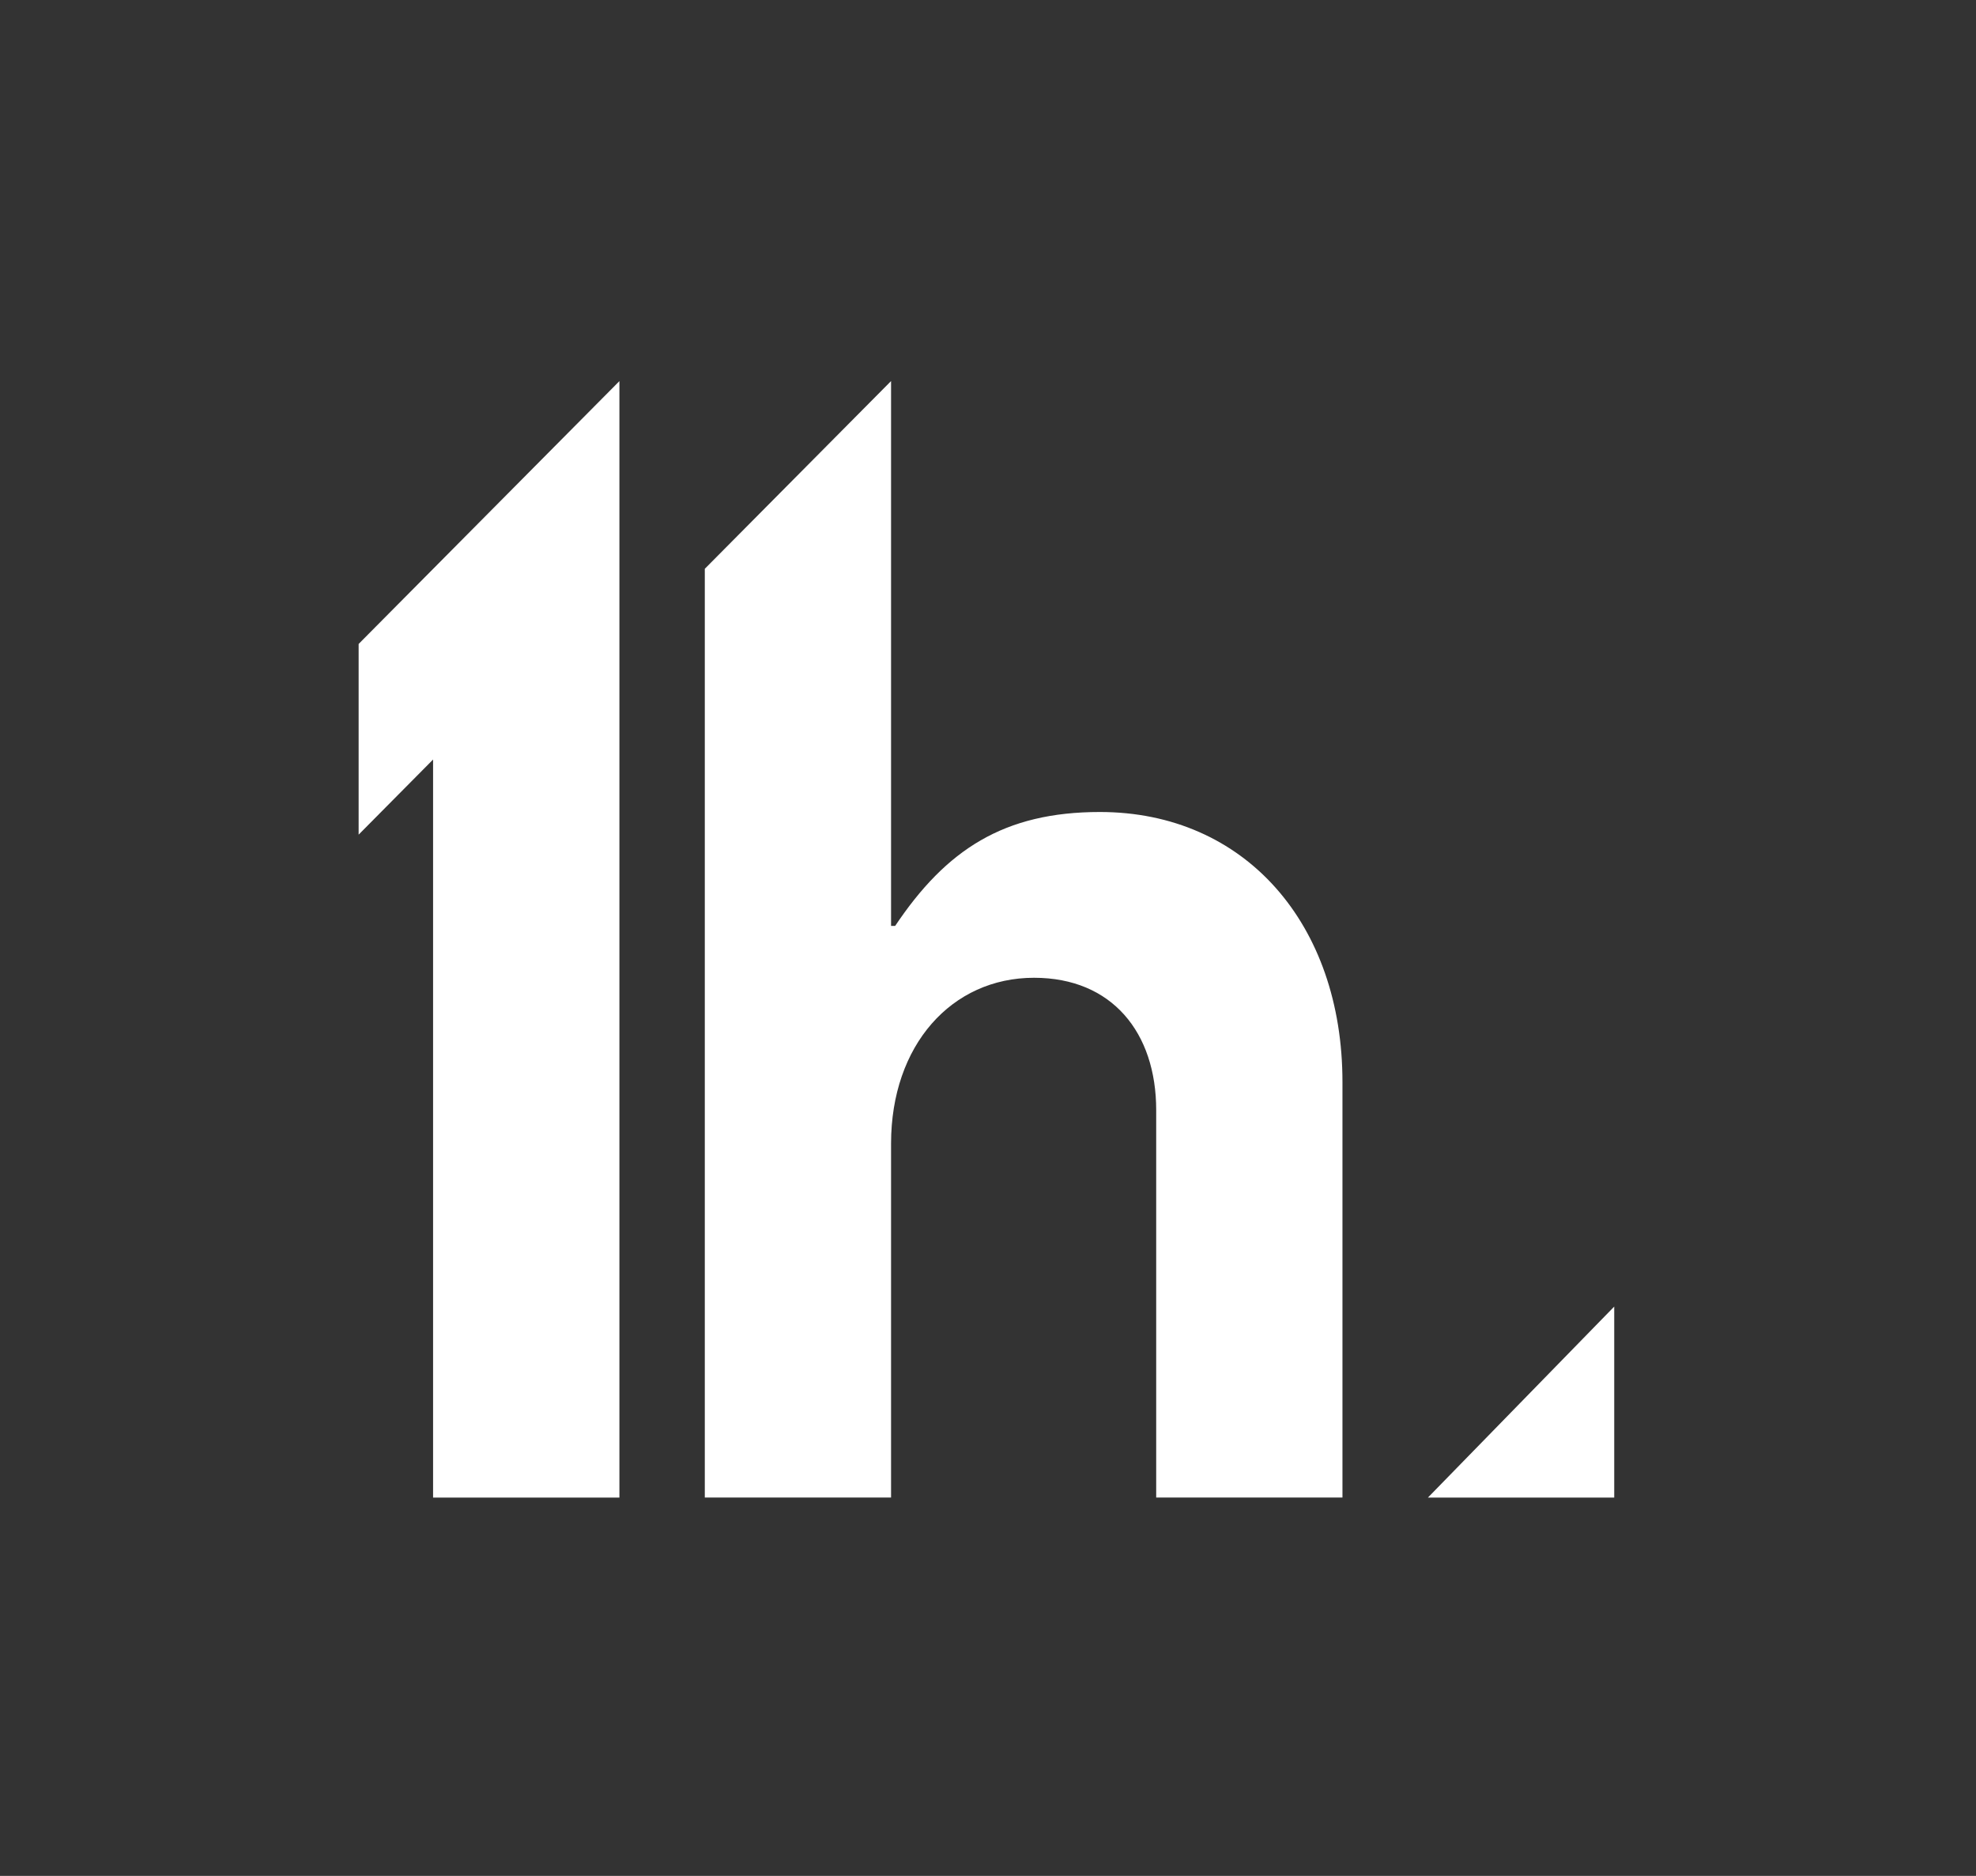 <svg width="118" height="112" xmlns="http://www.w3.org/2000/svg" xmlns:xlink="http://www.w3.org/1999/xlink" xml:space="preserve" overflow="hidden"><rect width="100%" height="100%" fill="#333333" stroke="none"/><defs><clipPath id="clip0"><rect x="2444" y="1328" width="118" height="112"/></clipPath><clipPath id="clip1"><rect x="2444" y="1329" width="118" height="110"/></clipPath><clipPath id="clip2"><rect x="2444" y="1329" width="118" height="110"/></clipPath><clipPath id="clip3"><rect x="2444" y="1329" width="118" height="110"/></clipPath></defs><g clip-path="url(#clip0)" transform="translate(-2444 -1328)"><g clip-path="url(#clip1)"><g clip-path="url(#clip2)"><g clip-path="url(#clip3)"><path d="M65.549 46.322C59.817 46.322 56.374 48.518 53.325 52.958L53.081 52.958 53.081 21.221 41.958 32.156 41.958 86.253 53.081 86.253 53.081 65.64C53.081 59.908 56.693 55.978 61.619 55.978 66.28 55.978 68.914 59.174 68.914 63.688L68.914 86.253 80.037 86.253 80.037 62.054C80.04 52.86 74.234 46.322 65.549 46.322Z" fill="#FFFFFF" fill-rule="nonzero" fill-opacity="1" transform="matrix(1 0 0 1.025 2444.13 1329)"/><path d="M36.859 21.224 36.859 86.257 25.732 86.257 25.732 43.266 21.286 47.641 21.286 36.534Z" fill="#FFFFFF" fill-rule="nonzero" fill-opacity="1" transform="matrix(1 0 0 1.025 2444.13 1329)"/><path d="M96.266 75.13 96.266 86.257 85.139 86.257Z" fill="#FFFFFF" fill-rule="nonzero" fill-opacity="1" transform="matrix(1 0 0 1.025 2444.13 1329)"/></g></g></g></g></svg>